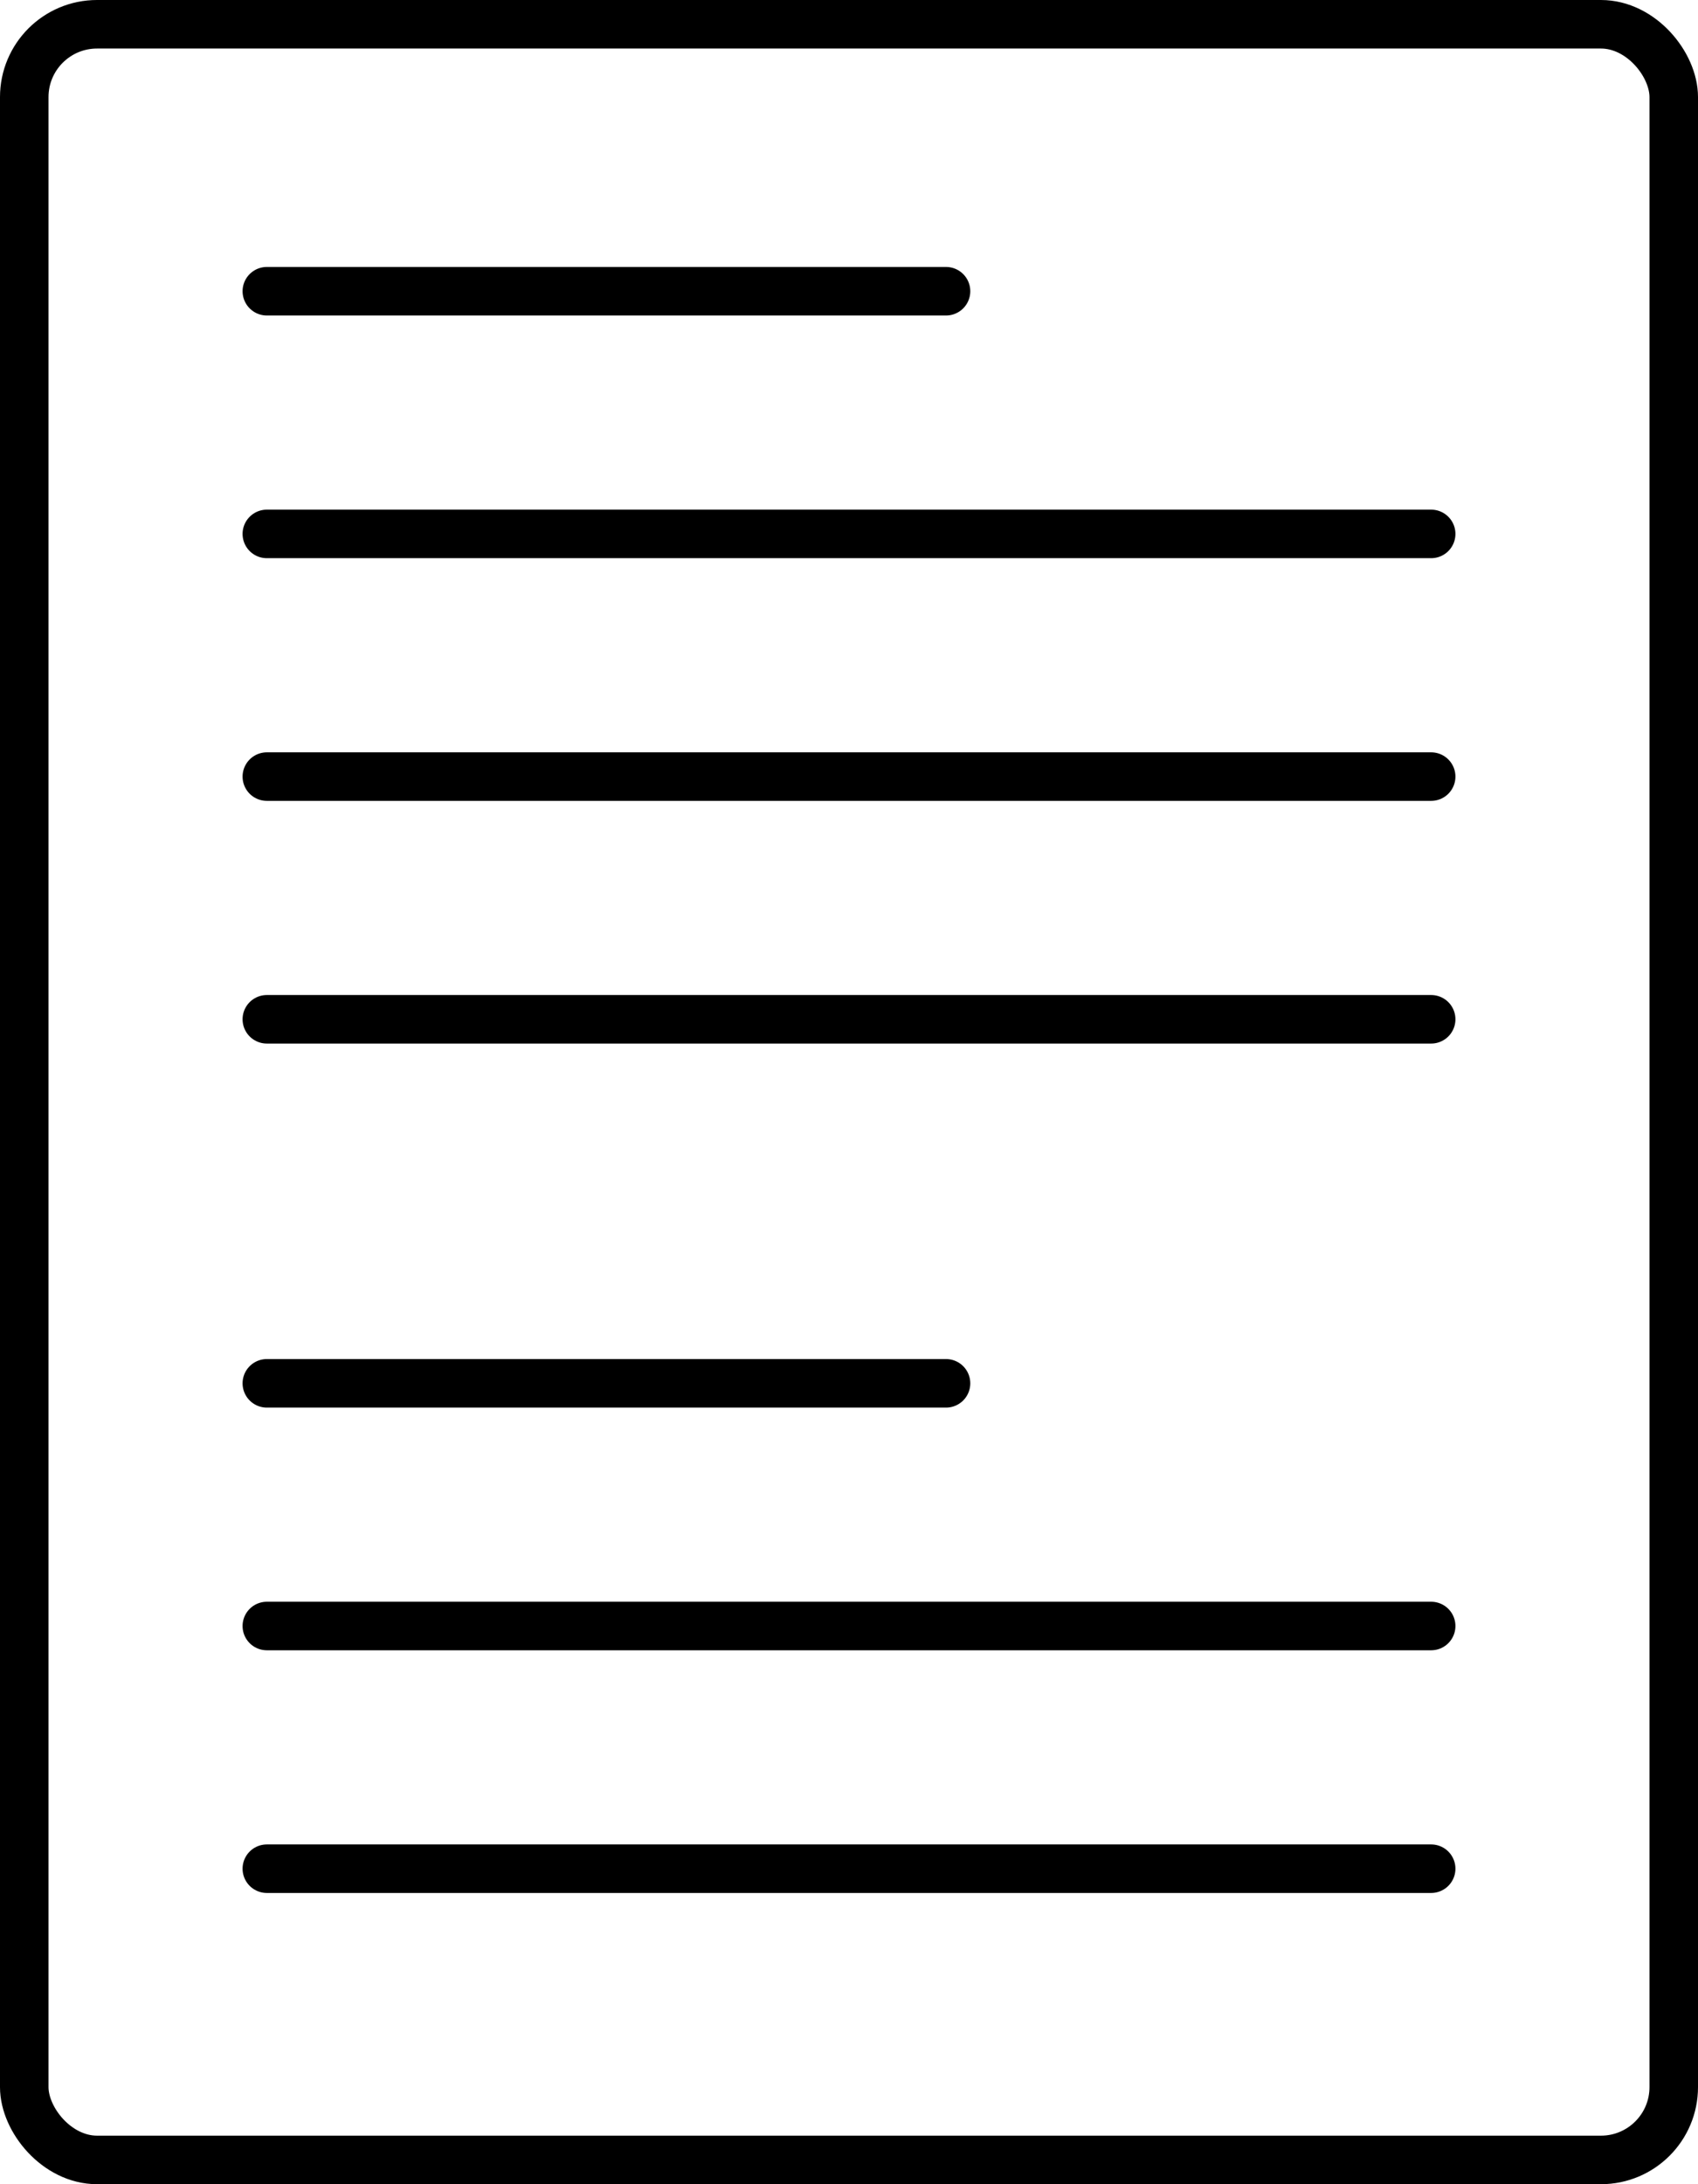 <svg width="70" height="90" viewBox="0 0 70 90" fill="none" xmlns="http://www.w3.org/2000/svg">
<rect x="1" y="1" width="68" height="88" rx="3" stroke="black" stroke-width="2"/>
<line x1="11" y1="12" x2="39" y2="12" stroke="black" stroke-width="2" stroke-linecap="round"/>
<line x1="11" y1="22" x2="59" y2="22" stroke="black" stroke-width="2" stroke-linecap="round"/>
<line x1="11" y1="57" x2="39" y2="57" stroke="black" stroke-width="2" stroke-linecap="round"/>
<line x1="11" y1="32" x2="59" y2="32" stroke="black" stroke-width="2" stroke-linecap="round"/>
<line x1="11" y1="67" x2="59" y2="67" stroke="black" stroke-width="2" stroke-linecap="round"/>
<line x1="11" y1="42" x2="59" y2="42" stroke="black" stroke-width="2" stroke-linecap="round"/>
<line x1="11" y1="77" x2="59" y2="77" stroke="black" stroke-width="2" stroke-linecap="round"/>
</svg>

